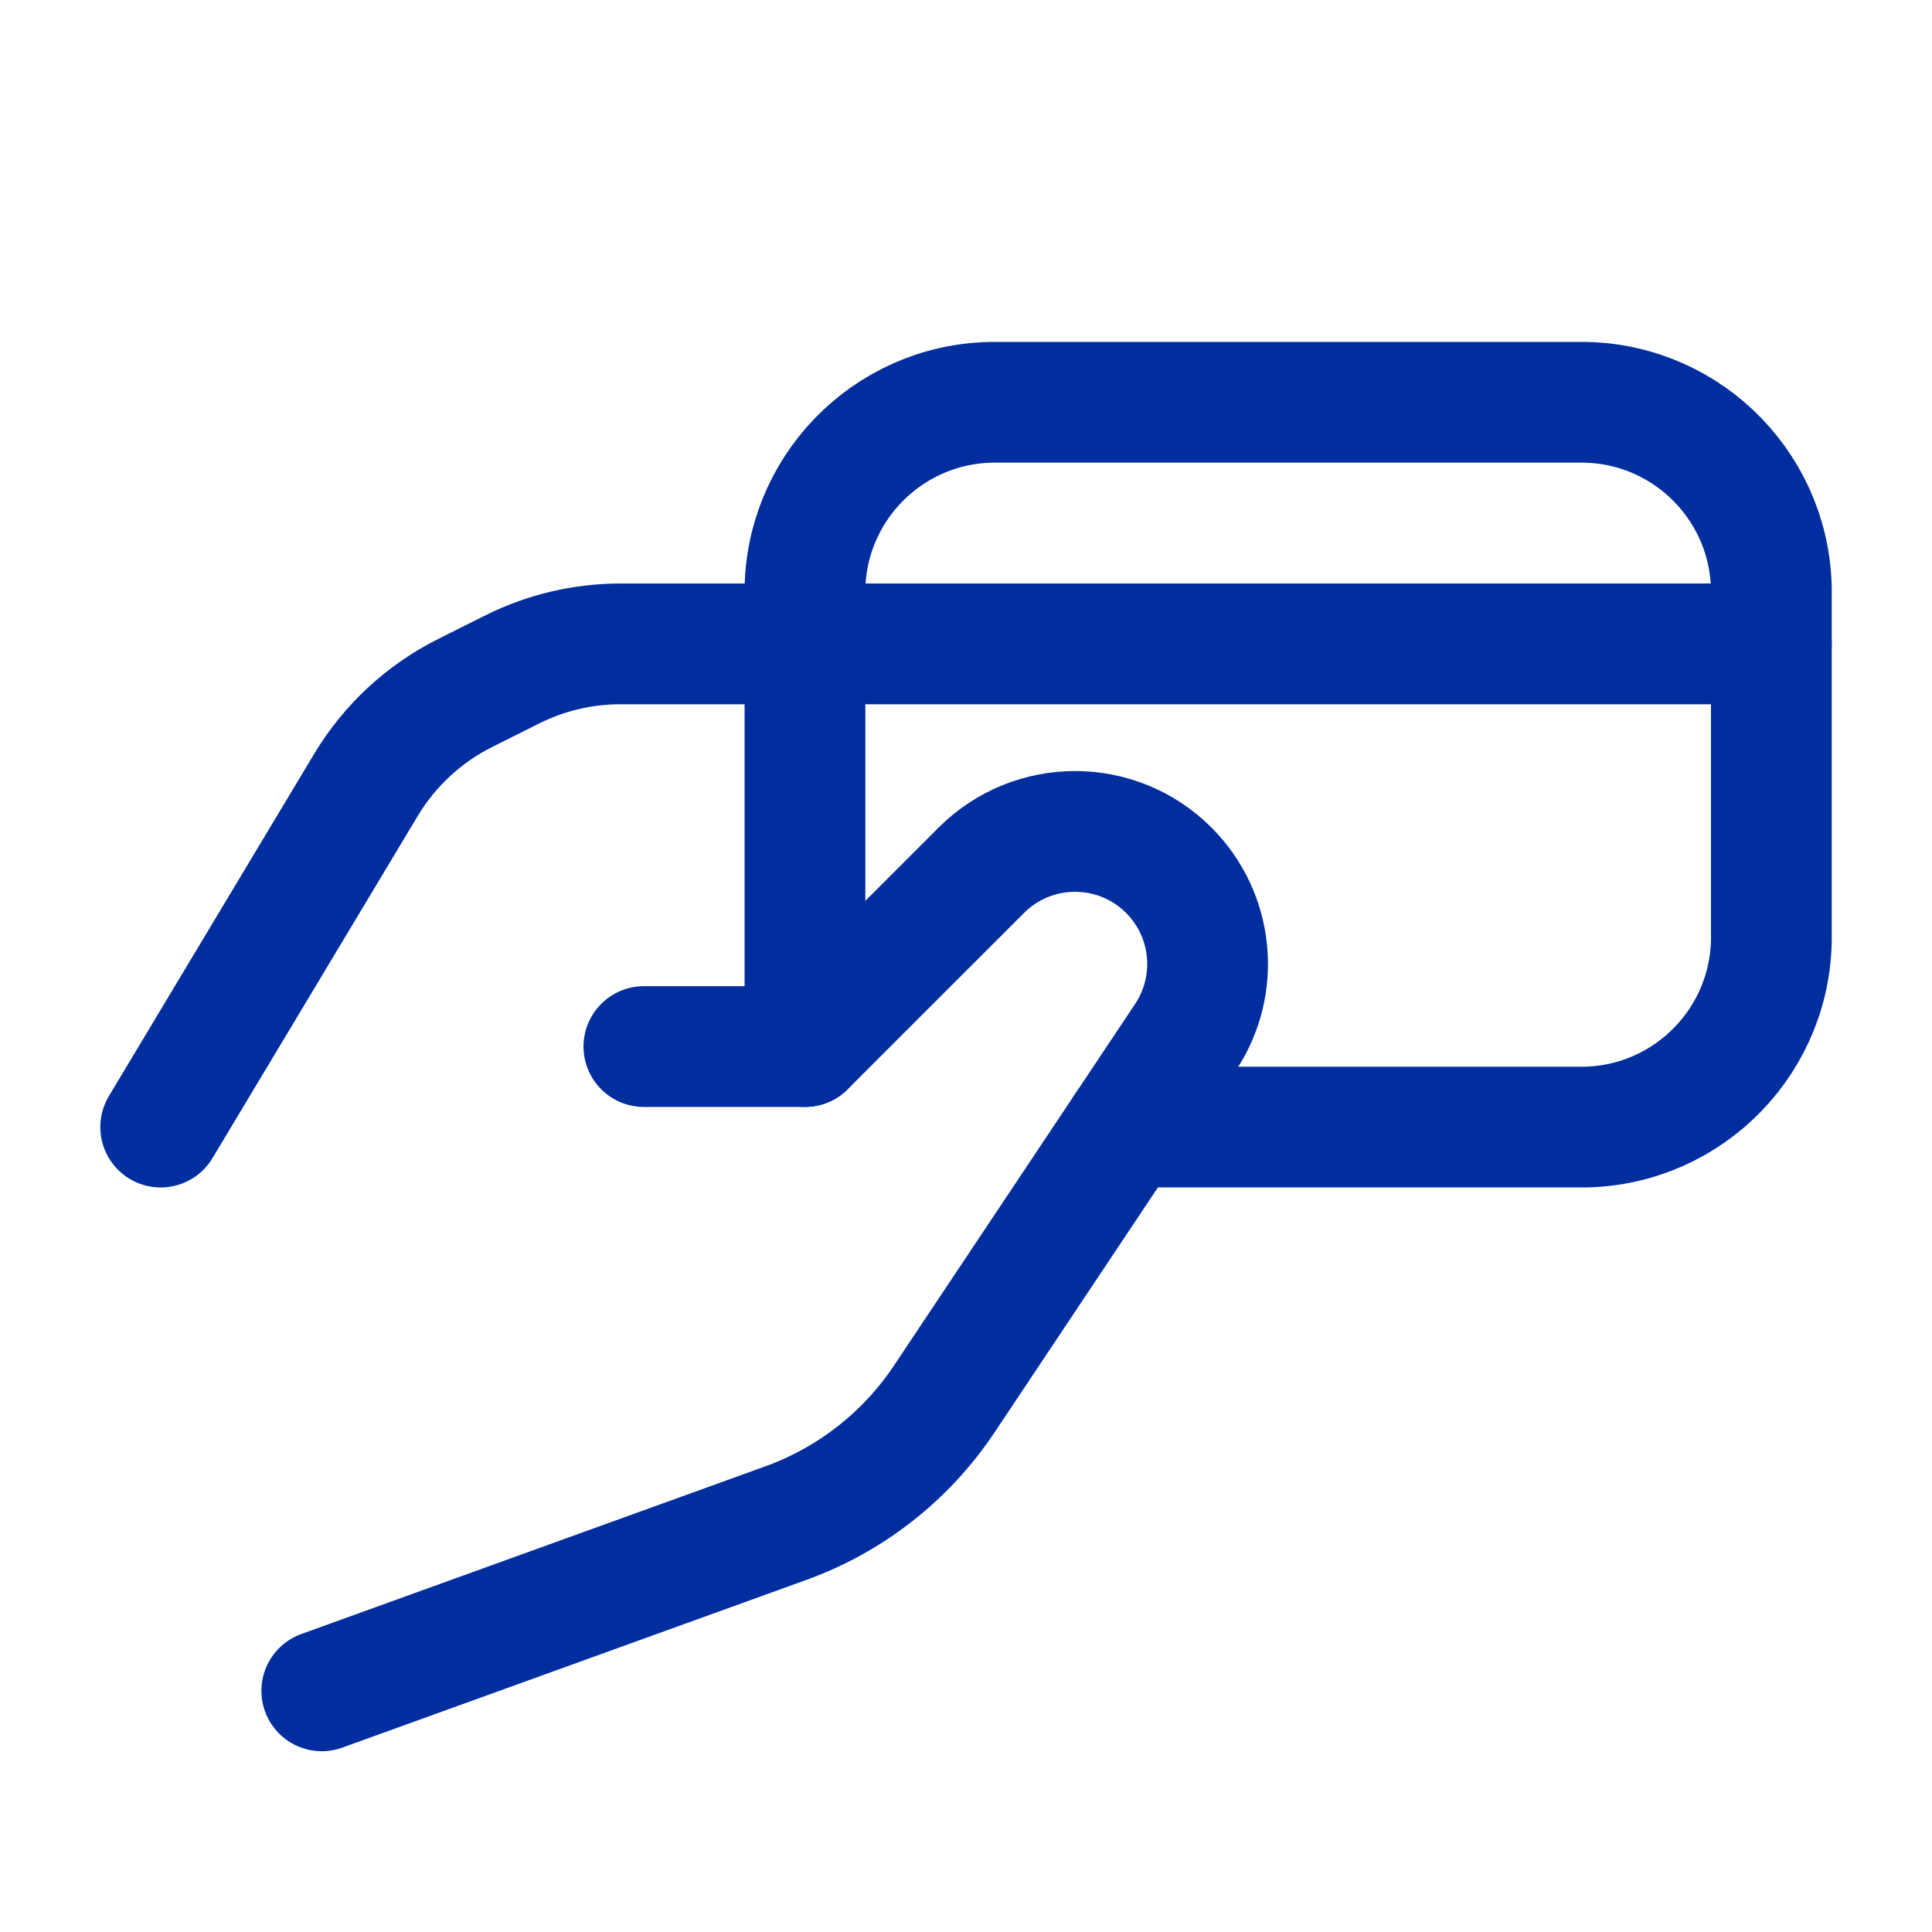 <svg width="40" height="40" viewBox="0 0 40 40" fill="none" xmlns="http://www.w3.org/2000/svg">
<g id="Group">
<path id="Path" d="M3.327 23.335L7.579 16.247C8.069 15.432 8.781 14.772 9.632 14.347L10.607 13.859C11.302 13.512 12.068 13.331 12.844 13.331H36.674" stroke="#002E9F" stroke-width="2.5" stroke-linecap="round" stroke-linejoin="round"/>
<path id="Path_2" d="M6.662 35.007L16.269 31.535C17.61 31.051 18.76 30.149 19.551 28.963L24.541 21.48C25.267 20.392 25.123 18.942 24.198 18.017V18.017C23.127 16.946 21.39 16.946 20.318 18.017L16.666 21.668H13.331" stroke="#002E9F" stroke-width="2.5" stroke-linecap="round" stroke-linejoin="round"/>
<path id="Path_3" d="M23.304 23.335H32.813C34.984 23.295 36.712 21.504 36.674 19.333V12.33C36.712 10.159 34.984 8.368 32.813 8.329H20.527C18.356 8.368 16.627 10.159 16.666 12.33V12.33V21.668" stroke="#002E9F" stroke-width="2.5" stroke-linecap="round" stroke-linejoin="round"/>
</g>
</svg>
